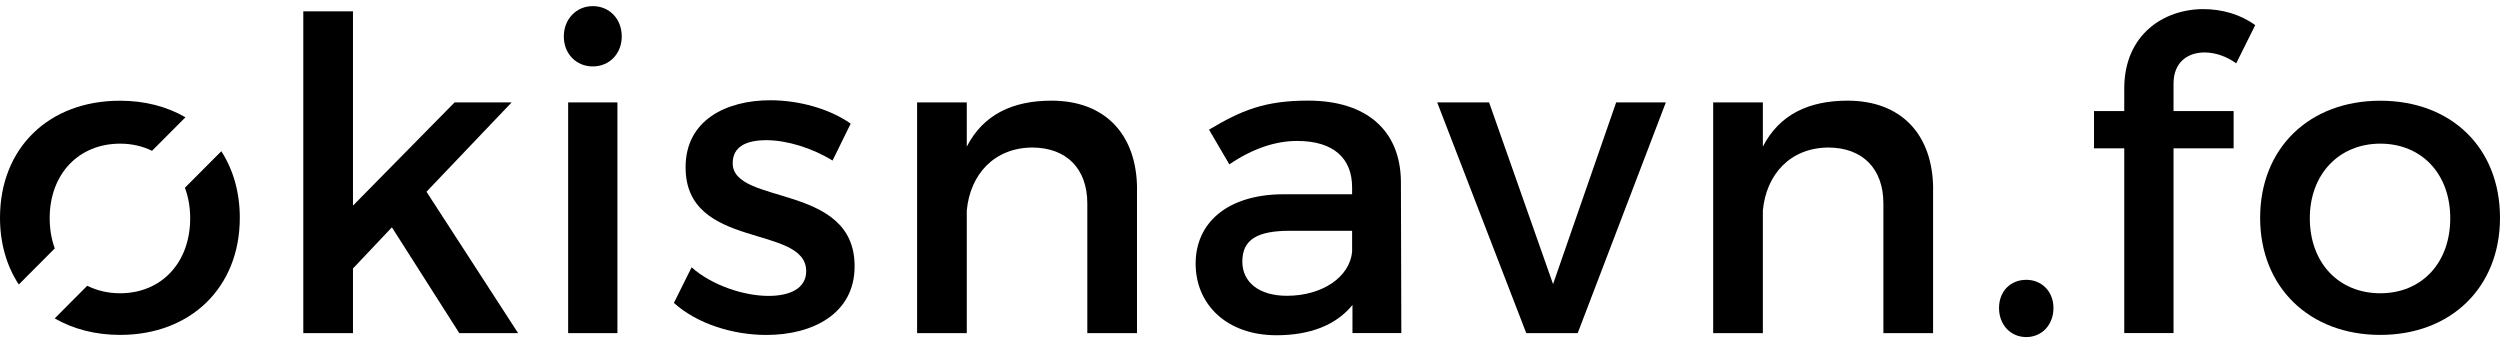 <svg width="204" height="28" viewBox="0 0 204 28" fill="none" xmlns="http://www.w3.org/2000/svg">
<g clip-path="url(#clip0_705_211)">
<path d="M28.803 21.908V27.184H24.749V0.926H28.803V16.777L37.093 8.358H41.748L34.801 15.646L42.278 27.184H37.479L31.979 18.549L28.803 21.908Z" fill="currentColor"/>
<path d="M46.361 8.358H50.382V27.184H46.361V8.358ZM50.735 2.977C50.735 4.391 49.713 5.421 48.371 5.421C47.029 5.421 46.008 4.395 46.008 2.977C46.008 1.559 47.029 0.5 48.371 0.5C49.713 0.5 50.735 1.525 50.735 2.977Z" fill="currentColor"/>
<path d="M69.415 10.093L67.935 13.102C66.278 12.076 64.196 11.439 62.539 11.439C60.882 11.439 59.788 11.971 59.788 13.317C59.788 16.786 69.768 14.908 69.735 21.741C69.735 25.598 66.316 27.332 62.539 27.332C59.788 27.332 56.861 26.412 54.99 24.716L56.436 21.812C58.06 23.264 60.667 24.146 62.716 24.146C64.444 24.146 65.786 23.542 65.786 22.129C65.786 18.272 55.911 20.433 55.945 13.633C55.945 9.81 59.258 8.181 62.859 8.181C65.222 8.181 67.725 8.89 69.42 10.093" fill="currentColor"/>
<path d="M92.779 15.469V27.184H88.725V16.604C88.725 13.772 87.03 12.038 84.213 12.038C81.109 12.071 79.171 14.232 78.889 17.17V27.184H74.835V8.358H78.889V11.966C80.231 9.35 82.628 8.214 85.803 8.214C90.177 8.214 92.784 10.974 92.784 15.469" fill="currentColor"/>
<path d="M110.332 20.567V18.832H105.252C102.606 18.832 101.374 19.541 101.374 21.343C101.374 23.039 102.75 24.136 105.008 24.136C107.902 24.136 110.122 22.613 110.332 20.562M110.366 24.879C109.024 26.542 106.875 27.356 104.158 27.356C100.104 27.356 97.564 24.846 97.564 21.515C97.564 18.185 100.138 15.89 104.655 15.852H110.332V15.287C110.332 12.915 108.814 11.501 105.853 11.501C104.053 11.501 102.186 12.139 100.314 13.413L98.657 10.581C101.269 9.024 103.17 8.21 106.732 8.21C111.564 8.21 114.281 10.687 114.315 14.826L114.348 27.179H110.361V24.879H110.366Z" fill="currentColor"/>
<path d="M124.543 27.184L117.275 8.358H121.511L126.73 23.183L131.878 8.358H135.932L128.74 27.184H124.543Z" fill="currentColor"/>
<path d="M157.739 15.469V27.184H153.685V16.604C153.685 13.772 151.995 12.038 149.173 12.038C146.069 12.071 144.13 14.232 143.849 17.17V27.184H139.795V8.358H143.849V11.966C145.19 9.35 147.587 8.214 150.763 8.214C155.137 8.214 157.744 10.974 157.744 15.469" fill="currentColor"/>
<path d="M167.562 25.133C167.562 26.513 166.611 27.505 165.341 27.505C164.071 27.505 163.121 26.513 163.121 25.133C163.121 23.753 164.071 22.833 165.341 22.833C166.611 22.833 167.562 23.787 167.562 25.133Z" fill="currentColor"/>
<path d="M177.36 6.834V9.062H182.264V12.105H177.36V27.179H173.339V12.105H170.871V9.062H173.339V7.222C173.339 2.833 176.548 0.744 179.795 0.744C181.314 0.744 182.827 1.171 184.026 2.052L182.474 5.167C181.7 4.601 180.745 4.28 179.9 4.28C178.525 4.28 177.36 5.061 177.36 6.83" fill="currentColor"/>
<path d="M188.481 17.807C188.481 21.453 190.845 23.93 194.23 23.93C197.616 23.93 199.941 21.453 199.941 17.807C199.941 14.161 197.578 11.722 194.23 11.722C190.883 11.722 188.481 14.199 188.481 17.807ZM204 17.773C204 23.437 200.013 27.328 194.23 27.328C188.448 27.328 184.427 23.437 184.427 17.773C184.427 12.11 188.414 8.219 194.23 8.219C200.046 8.219 204 12.076 204 17.773Z" fill="currentColor"/>
<path d="M4.054 17.807C4.054 14.199 6.418 11.722 9.803 11.722C10.763 11.722 11.642 11.932 12.406 12.306L15.132 9.57C13.638 8.703 11.833 8.219 9.798 8.219C3.987 8.214 0 12.071 0 17.768C0 19.862 0.549 21.717 1.533 23.216L4.469 20.27C4.202 19.532 4.054 18.703 4.054 17.802" fill="currentColor"/>
<path d="M15.089 15.32C15.366 16.063 15.519 16.901 15.519 17.807C15.519 21.453 13.155 23.93 9.803 23.93C8.81 23.93 7.907 23.71 7.12 23.317L4.465 25.981C5.959 26.843 7.764 27.328 9.798 27.328C15.581 27.328 19.568 23.437 19.568 17.773C19.568 15.679 19.024 13.835 18.059 12.34L15.089 15.32Z" fill="currentColor"/>
</g>
<defs>
<clipPath id="clip0_705_211">
<rect width="204" height="27" fill="white" transform="translate(0 0.5)"/>
</clipPath>
</defs>
</svg>
